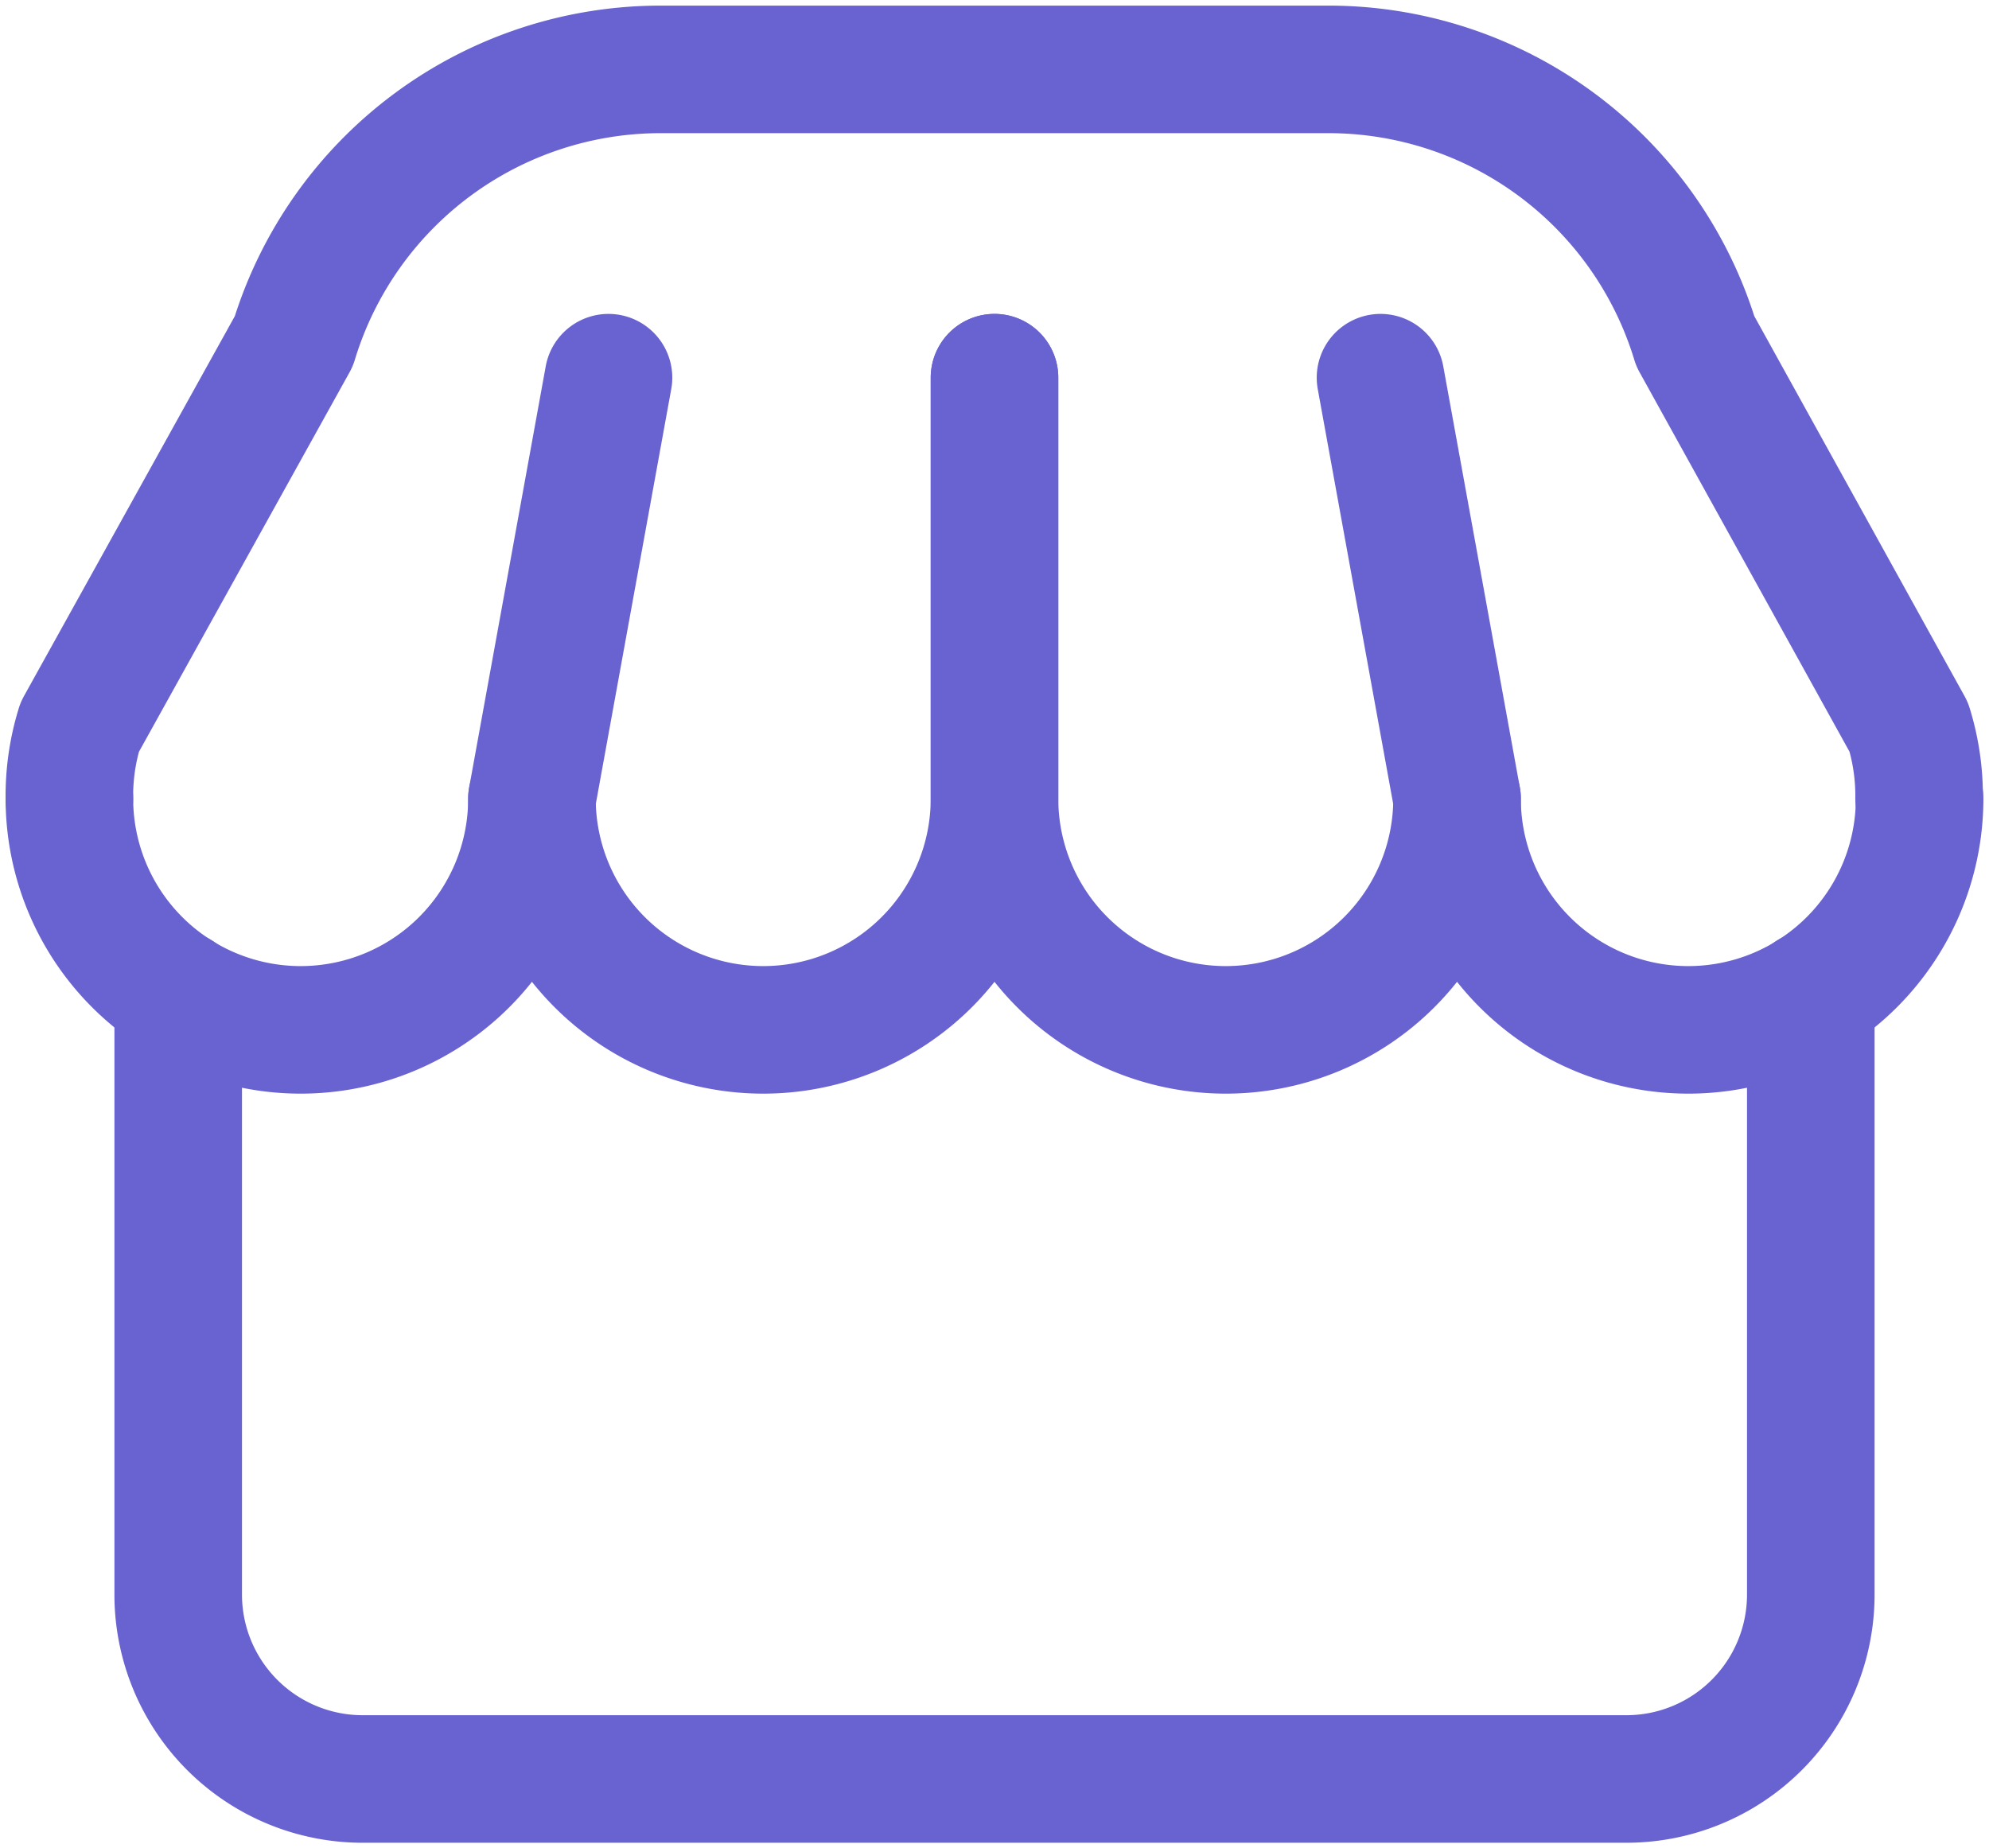 <?xml version="1.0" encoding="UTF-8"?> <svg xmlns="http://www.w3.org/2000/svg" xmlns:xlink="http://www.w3.org/1999/xlink" width="15.592" height="14.49" viewBox="0 0 15.592 14.49"><defs><clipPath id="clip-path"><rect id="Rectangle_114" data-name="Rectangle 114" width="15.592" height="14.49" fill="none" stroke="#6963d1" stroke-width="1"></rect></clipPath></defs><g id="Group_52" data-name="Group 52" transform="translate(0 0)"><g id="Group_51" data-name="Group 51" transform="translate(0 0)" clip-path="url(#clip-path)"><path id="Path_60" data-name="Path 60" d="M2.312,12.9v4.7A1.446,1.446,0,0,0,3.758,19.05h9.905A1.446,1.446,0,0,0,15.11,17.6V12.9" transform="translate(-0.915 -5.103)" fill="none" stroke="#6963d1" stroke-linecap="round" stroke-linejoin="round" stroke-width="1"></path><path id="Path_61" data-name="Path 61" d="M10.526,4.9V8.2A1.813,1.813,0,0,1,6.9,8.2l.6-3.3" transform="translate(-2.73 -1.939)" fill="none" stroke="#6963d1" stroke-linecap="round" stroke-linejoin="round" stroke-width="1"></path><path id="Path_62" data-name="Path 62" d="M4.526,10.36a1.813,1.813,0,0,1-3.626,0" transform="translate(-0.356 -4.099)" fill="none" stroke="#6963d1" stroke-linecap="round" stroke-linejoin="round" stroke-width="1"></path><path id="Path_63" data-name="Path 63" d="M15.4,6.617a1.824,1.824,0,0,0-.081-.561L13.646,3.032A3.006,3.006,0,0,0,10.759.9H5.545A3.006,3.006,0,0,0,2.659,3.032L.981,6.056A1.824,1.824,0,0,0,.9,6.617" transform="translate(-0.356 -0.356)" fill="none" stroke="#6963d1" stroke-linecap="round" stroke-linejoin="round" stroke-width="1"></path><path id="Path_64" data-name="Path 64" d="M12.9,4.9V8.2a1.813,1.813,0,1,0,3.626,0l-.6-3.3" transform="translate(-5.104 -1.939)" fill="none" stroke="#6963d1" stroke-linecap="round" stroke-linejoin="round" stroke-width="1"></path><path id="Path_65" data-name="Path 65" d="M18.9,10.36a1.813,1.813,0,1,0,3.626,0" transform="translate(-7.478 -4.099)" fill="none" stroke="#6963d1" stroke-linecap="round" stroke-linejoin="round" stroke-width="1"></path></g></g></svg> 